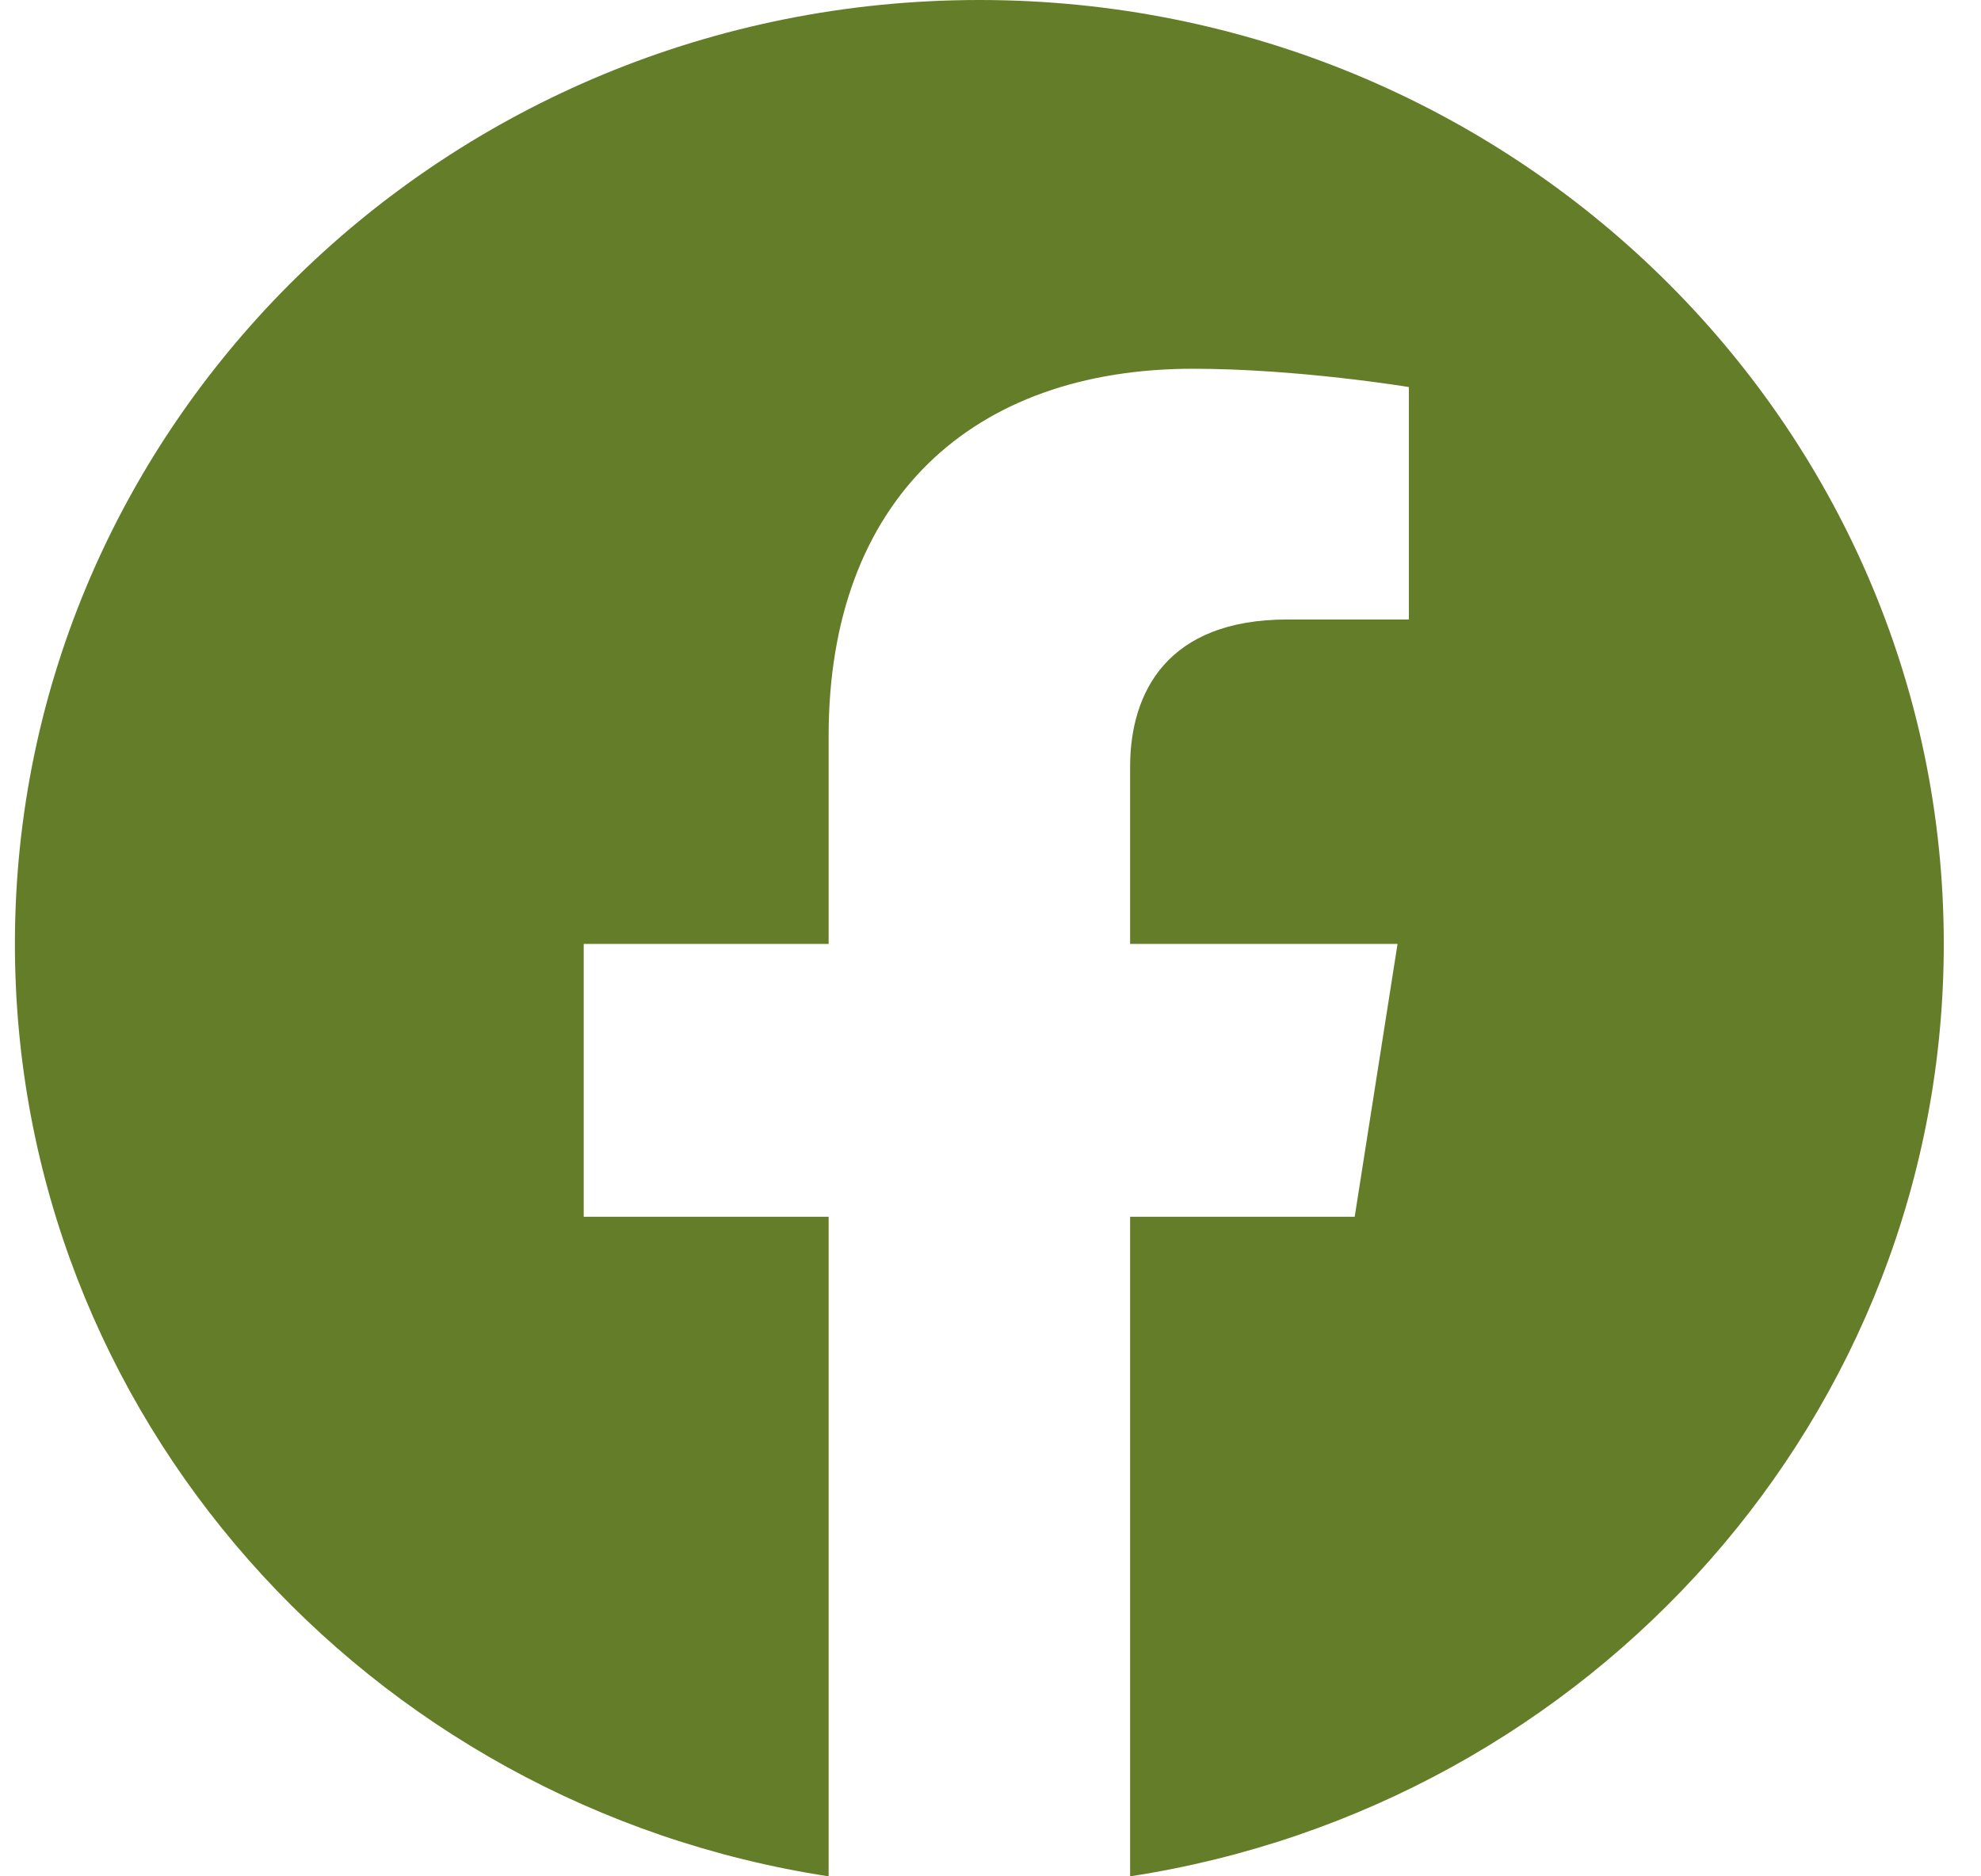 <svg width="38" height="36" viewBox="0 0 38 36" fill="none" xmlns="http://www.w3.org/2000/svg">
<path d="M37.286 18.11C37.286 27.149 30.519 34.642 21.678 36V23.345H25.986L26.808 18.11H21.678V14.713C21.678 13.281 22.393 11.886 24.692 11.886H27.025V7.426C27.025 7.426 24.906 7.075 22.884 7.075C18.657 7.075 15.895 9.581 15.895 14.12V18.11H11.197V23.345H15.895V36C7.05 34.642 0.286 27.149 0.286 18.11C0.286 8.108 8.569 0 18.786 0C29.004 0 37.286 8.108 37.286 18.11Z" fill="#647D29"/>
</svg>
